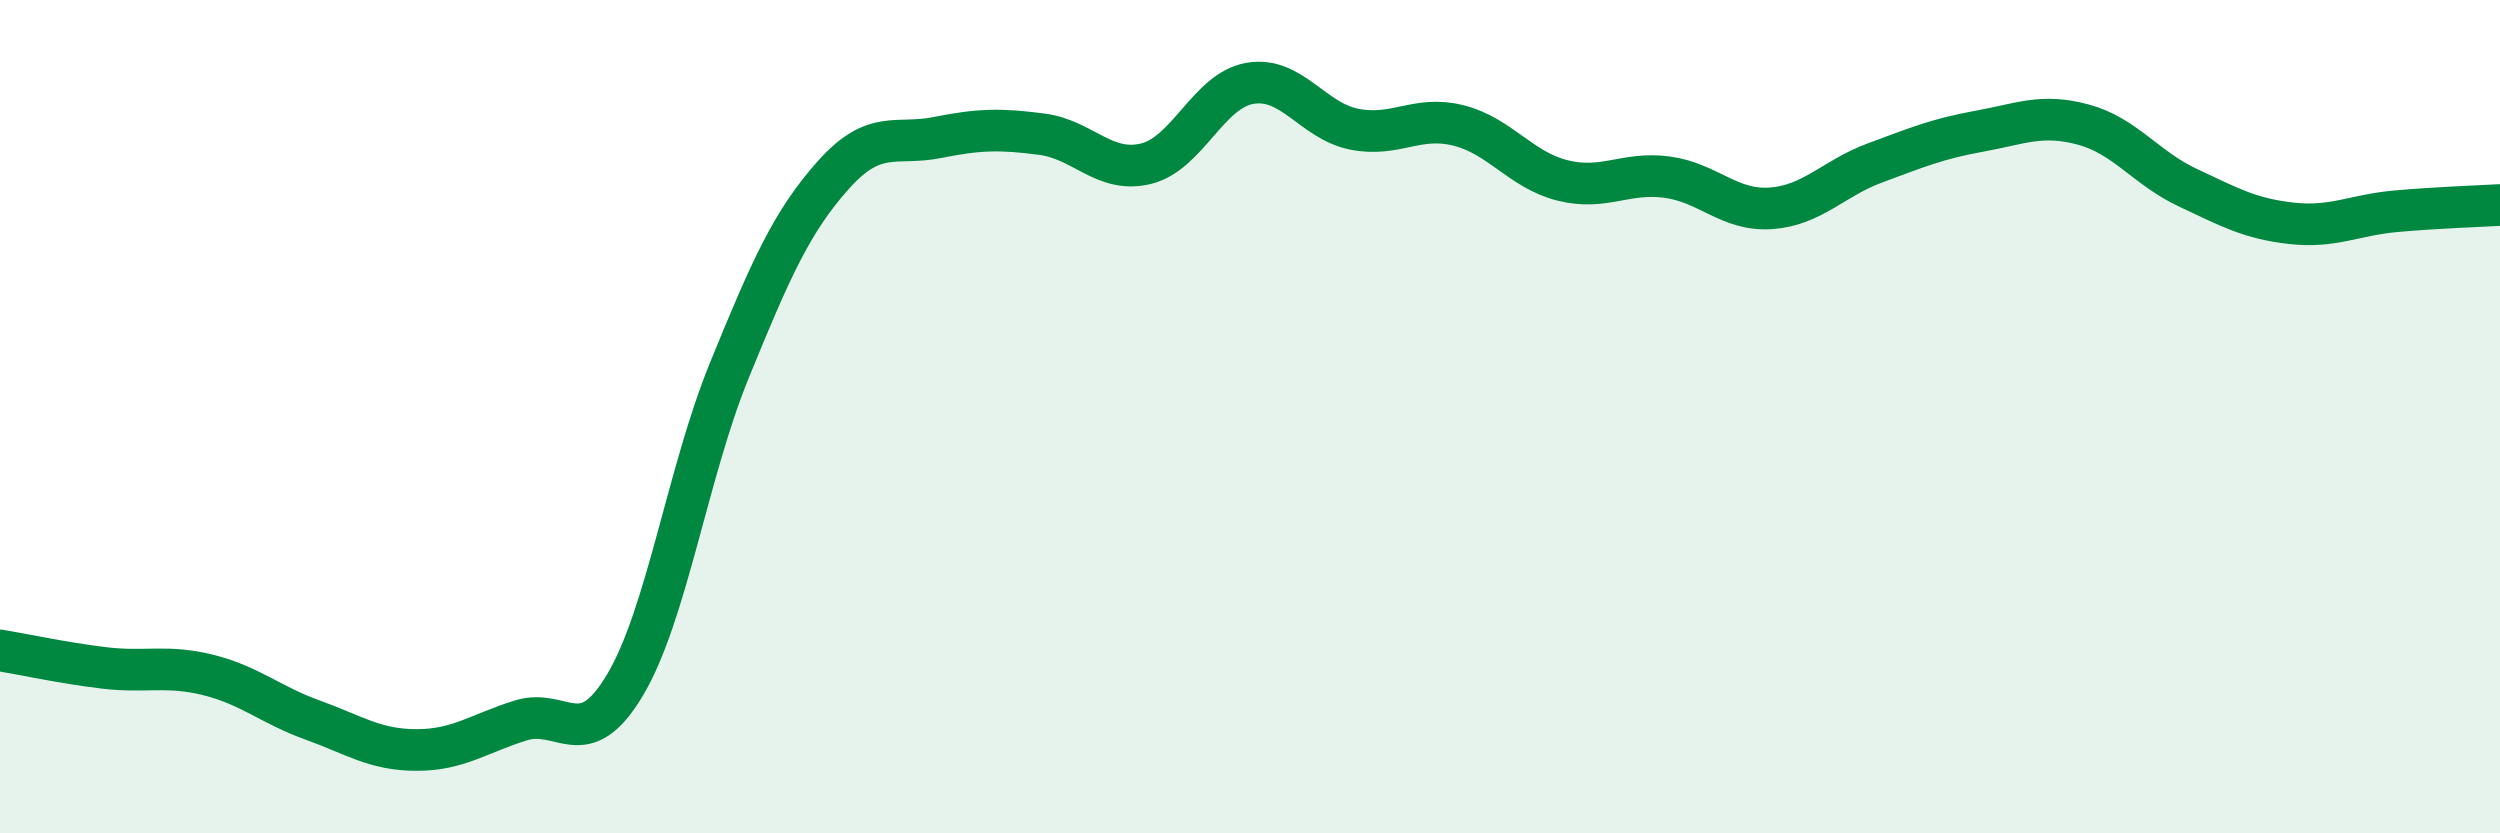 
    <svg width="60" height="20" viewBox="0 0 60 20" xmlns="http://www.w3.org/2000/svg">
      <path
        d="M 0,15.61 C 0.5,15.69 1.5,15.91 2.5,16.03 C 3.5,16.15 4,15.95 5,16.2 C 6,16.45 6.5,16.92 7.5,17.28 C 8.5,17.64 9,18 10,18 C 11,18 11.5,17.6 12.5,17.29 C 13.5,16.98 14,18.12 15,16.44 C 16,14.76 16.5,11.35 17.5,8.9 C 18.5,6.45 19,5.32 20,4.2 C 21,3.08 21.5,3.5 22.5,3.3 C 23.5,3.1 24,3.09 25,3.22 C 26,3.35 26.5,4.17 27.5,3.93 C 28.5,3.69 29,2.17 30,2 C 31,1.83 31.5,2.9 32.5,3.1 C 33.5,3.3 34,2.76 35,3.01 C 36,3.26 36.5,4.08 37.5,4.33 C 38.5,4.58 39,4.12 40,4.25 C 41,4.38 41.5,5.07 42.5,5 C 43.5,4.93 44,4.28 45,3.91 C 46,3.54 46.5,3.33 47.5,3.15 C 48.5,2.97 49,2.72 50,2.99 C 51,3.26 51.5,4.03 52.5,4.5 C 53.5,4.97 54,5.25 55,5.36 C 56,5.47 56.5,5.16 57.5,5.07 C 58.5,4.98 59.5,4.95 60,4.92L60 20L0 20Z"
        fill="#008740"
        opacity="0.1"
        stroke-linecap="round"
        stroke-linejoin="round"
      />
      <path
        d="M 0,15.61 C 0.5,15.69 1.5,15.91 2.5,16.03 C 3.5,16.15 4,15.95 5,16.2 C 6,16.45 6.5,16.92 7.5,17.28 C 8.5,17.64 9,18 10,18 C 11,18 11.5,17.6 12.5,17.29 C 13.5,16.98 14,18.12 15,16.44 C 16,14.76 16.5,11.35 17.5,8.9 C 18.5,6.45 19,5.32 20,4.2 C 21,3.08 21.5,3.5 22.5,3.3 C 23.5,3.1 24,3.09 25,3.22 C 26,3.35 26.5,4.17 27.5,3.93 C 28.5,3.69 29,2.17 30,2 C 31,1.83 31.5,2.9 32.5,3.1 C 33.5,3.3 34,2.76 35,3.01 C 36,3.26 36.5,4.08 37.5,4.33 C 38.5,4.58 39,4.12 40,4.25 C 41,4.38 41.5,5.07 42.5,5 C 43.5,4.93 44,4.28 45,3.91 C 46,3.54 46.5,3.33 47.5,3.15 C 48.5,2.97 49,2.72 50,2.99 C 51,3.26 51.5,4.03 52.5,4.5 C 53.5,4.97 54,5.25 55,5.36 C 56,5.47 56.5,5.16 57.5,5.07 C 58.5,4.98 59.5,4.95 60,4.92"
        stroke="#008740"
        stroke-width="1"
        fill="none"
        stroke-linecap="round"
        stroke-linejoin="round"
      />
    </svg>
  